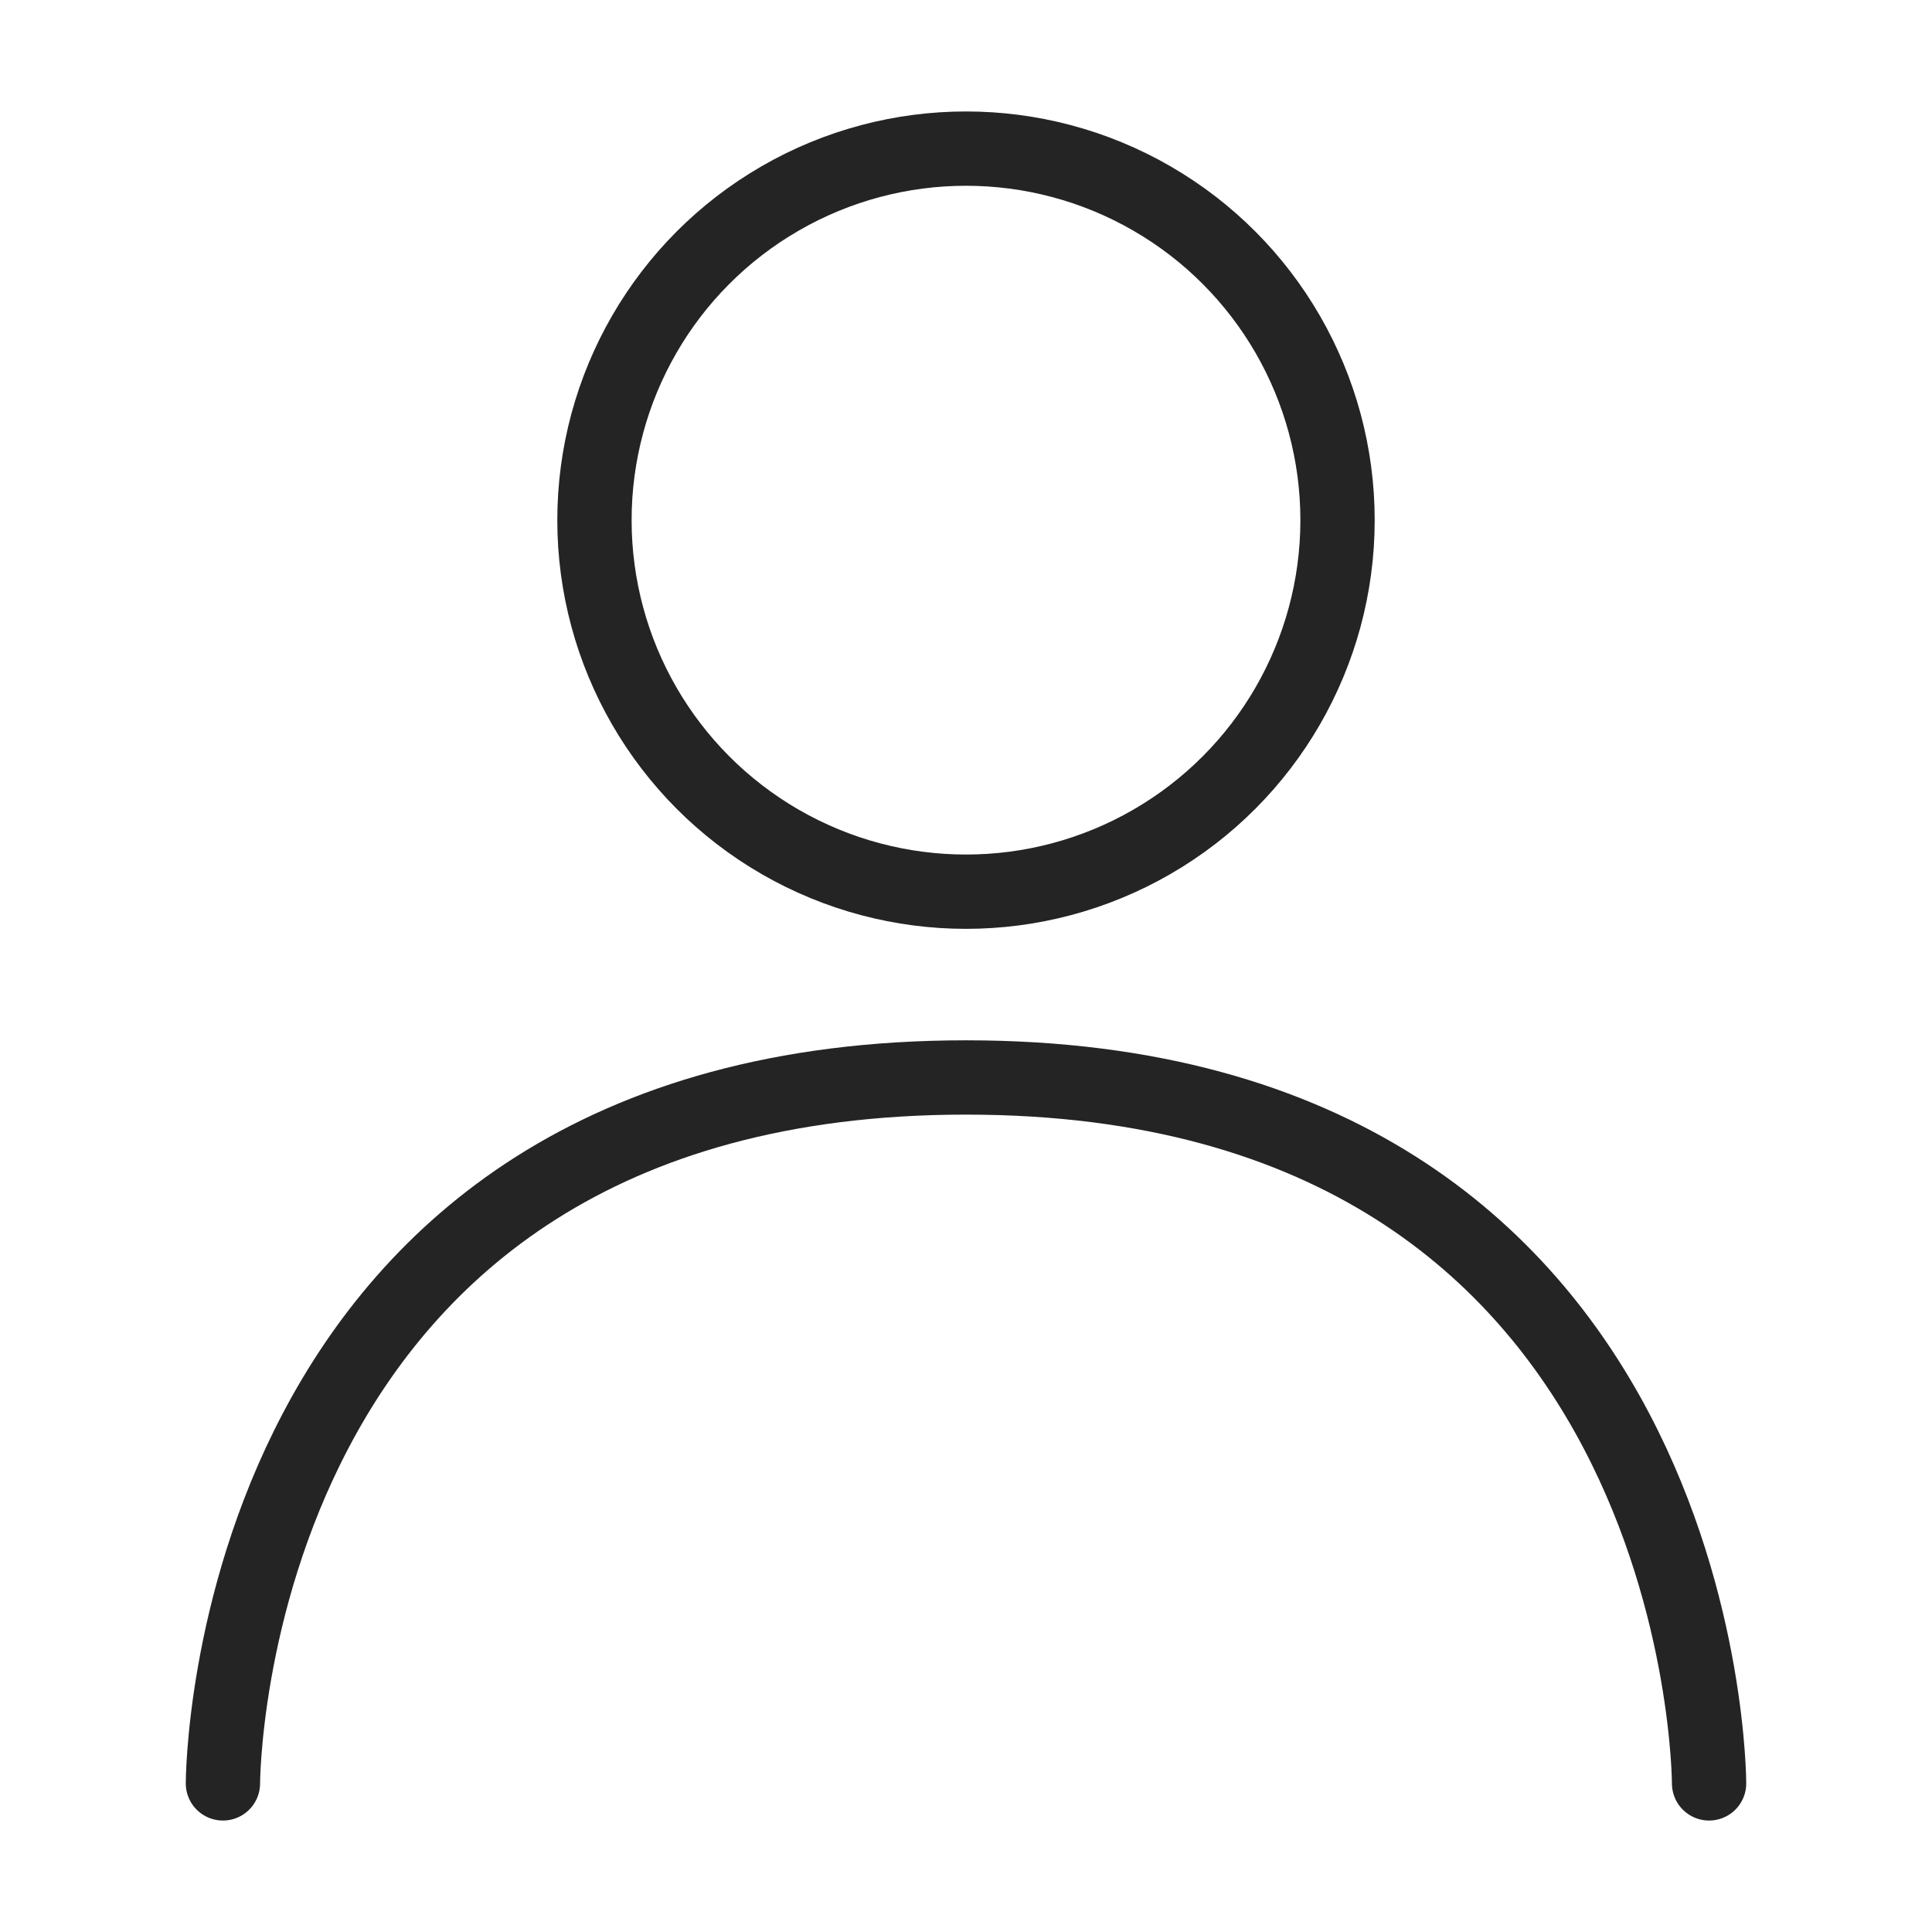 <svg version="1.2" xmlns="http://www.w3.org/2000/svg" xmlns:xlink="http://www.w3.org/1999/xlink" overflow="visible" preserveAspectRatio="none" viewBox="0 0 52 52" height="20" width="20"><g transform="translate(2, 2)"><defs><clipPath id="b_1588354015956" vector-effect="non-scaling-stroke" style="stroke: rgb(36, 36, 36); stroke-width: 2px;"><rect height="48" width="48" vector-effect="non-scaling-stroke" style="stroke: rgb(36, 36, 36); stroke-width: 2px;"/></clipPath></defs><g clip-path="url(#b_1588354015956)" id="a_1588354015956"><circle stroke-width="3" stroke="#000" fill="none" transform="translate(14 2)" r="10" cy="10" cx="10" style="stroke: rgb(36, 36, 36); stroke-width: 2px;" vector-effect="non-scaling-stroke"/><path stroke-width="3" stroke-linecap="round" stroke="#000" fill="none" transform="translate(-944)" d="M948,46s0-19,20-19,20,19,20,19" style="stroke: rgb(36, 36, 36); stroke-width: 2px;" vector-effect="non-scaling-stroke"/></g></g></svg>